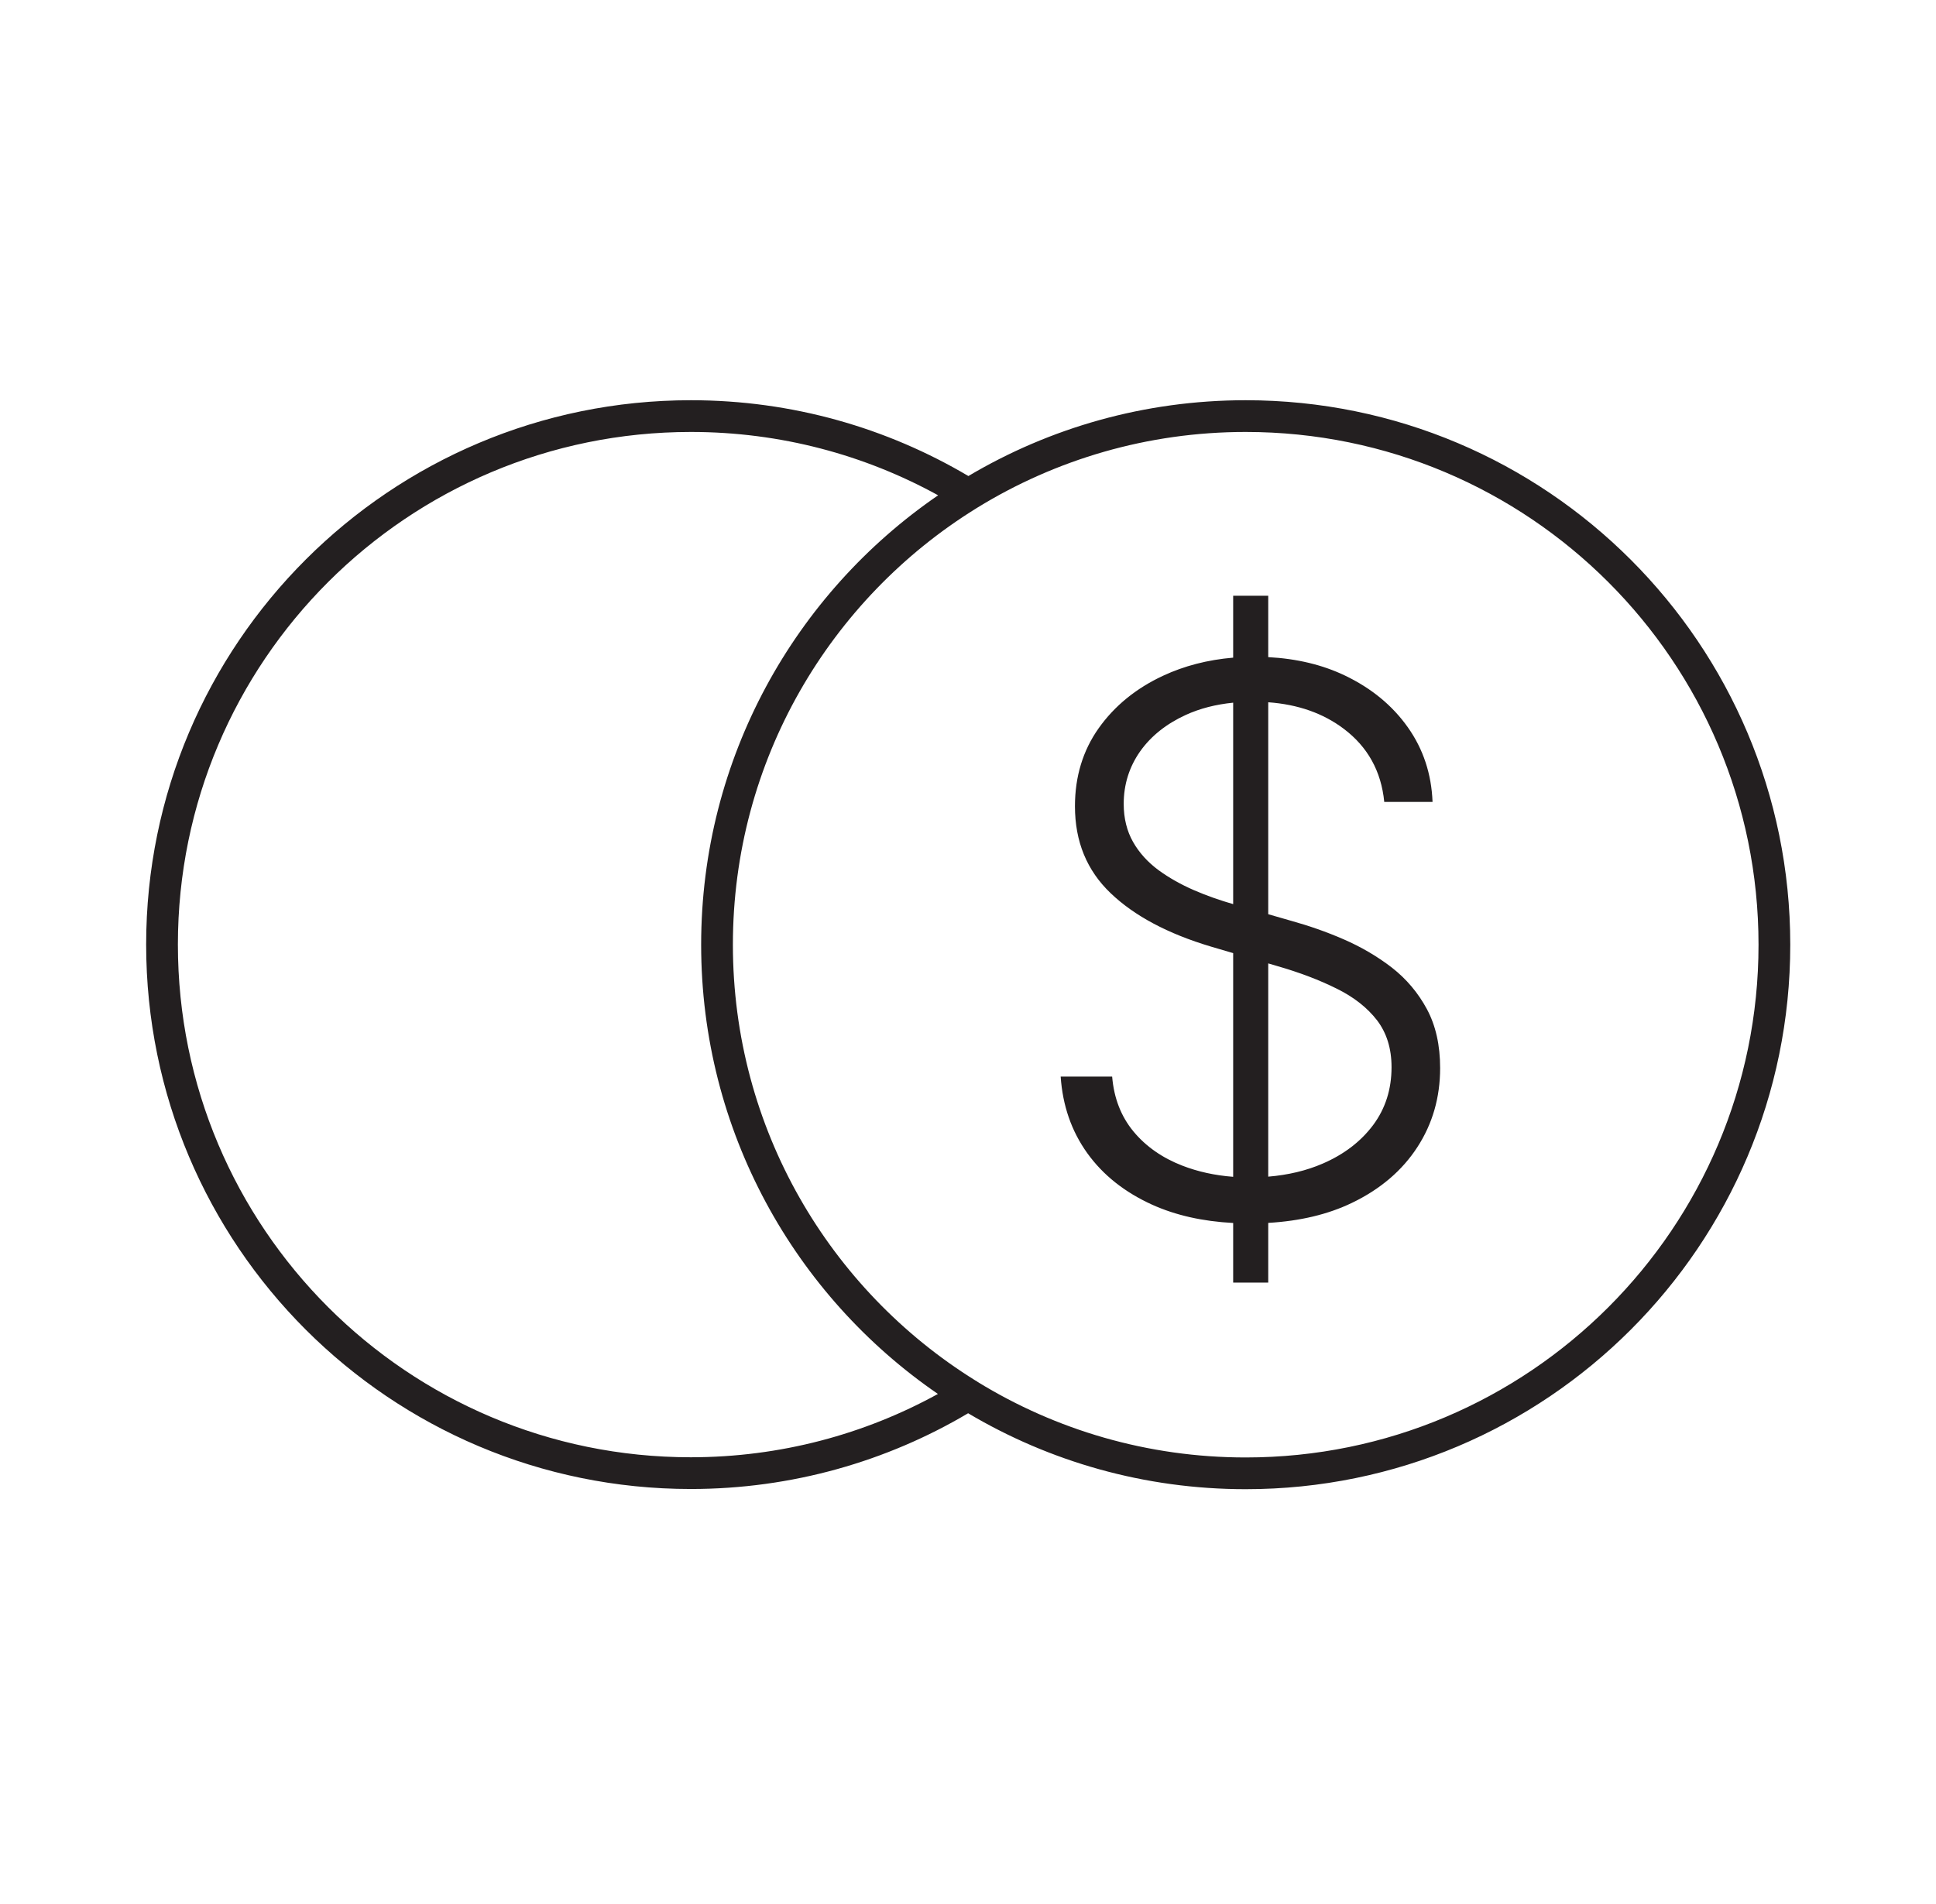 <svg width="61" height="60" viewBox="0 0 61 60" fill="none" xmlns="http://www.w3.org/2000/svg">
<path fill-rule="evenodd" clip-rule="evenodd" d="M21.769 13.612C12.843 13.612 5.605 20.838 5.605 29.764C5.605 38.69 12.838 45.922 21.763 45.922C24.588 45.922 27.244 45.197 29.552 43.927C25.047 40.834 22.092 35.647 22.092 29.77C22.092 23.889 25.05 18.7 29.559 15.608C27.247 14.336 24.595 13.612 21.769 13.612ZM30.725 43.498C30.755 43.513 30.785 43.531 30.812 43.553C33.268 45.059 36.157 45.928 39.25 45.928C48.173 45.928 55.408 38.694 55.408 29.77C55.408 20.846 48.173 13.612 39.25 13.612C36.152 13.612 33.258 14.484 30.799 15.995C30.784 16.006 30.768 16.016 30.751 16.025C26.154 18.873 23.092 23.964 23.092 29.77C23.092 35.565 26.142 40.647 30.725 43.498ZM21.763 46.922C24.954 46.922 27.946 46.05 30.504 44.535C33.065 46.055 36.055 46.928 39.25 46.928C48.726 46.928 56.408 39.246 56.408 29.77C56.408 20.294 48.726 12.612 39.25 12.612C36.059 12.612 33.071 13.483 30.512 15.001C27.948 13.484 24.962 12.612 21.769 12.612C12.292 12.612 4.605 20.285 4.605 29.764C4.605 39.242 12.285 46.922 21.763 46.922ZM42.338 22.965C43.094 23.534 43.52 24.304 43.615 25.266L43.606 25.271H45.137C45.103 24.39 44.845 23.606 44.357 22.917C43.869 22.228 43.209 21.687 42.381 21.29C41.668 20.948 40.855 20.755 39.96 20.708V18.773H38.855V20.724C38.052 20.792 37.314 20.983 36.645 21.295C35.793 21.692 35.114 22.247 34.616 22.95C34.118 23.654 33.87 24.477 33.87 25.405C33.87 26.519 34.243 27.428 34.994 28.146C35.745 28.864 36.798 29.424 38.157 29.83L38.855 30.035V37.084C38.278 37.04 37.746 36.923 37.257 36.734C36.626 36.49 36.109 36.131 35.716 35.658C35.324 35.184 35.099 34.61 35.042 33.926H33.42C33.482 34.84 33.76 35.643 34.257 36.337C34.755 37.031 35.439 37.571 36.305 37.964C37.044 38.297 37.895 38.489 38.855 38.539V40.418H39.96V38.536C40.964 38.478 41.844 38.268 42.596 37.906C43.491 37.476 44.18 36.887 44.658 36.15C45.137 35.414 45.376 34.581 45.376 33.658C45.376 32.935 45.237 32.318 44.96 31.801C44.682 31.285 44.314 30.849 43.855 30.491C43.395 30.136 42.888 29.84 42.338 29.601C41.788 29.361 41.233 29.17 40.683 29.017L39.96 28.809V22.13C40.898 22.198 41.689 22.476 42.338 22.965ZM38.855 22.143V28.491C38.439 28.371 38.023 28.227 37.616 28.05C37.209 27.873 36.836 27.663 36.501 27.419C36.166 27.17 35.898 26.878 35.702 26.534C35.506 26.189 35.406 25.787 35.406 25.333C35.406 24.716 35.583 24.161 35.927 23.673C36.271 23.189 36.755 22.807 37.362 22.529C37.806 22.326 38.304 22.198 38.855 22.143ZM39.96 30.359V37.079C40.587 37.027 41.161 36.891 41.678 36.667C42.352 36.375 42.879 35.969 43.266 35.452C43.654 34.93 43.845 34.323 43.845 33.629C43.845 33.041 43.692 32.553 43.391 32.155C43.084 31.758 42.663 31.423 42.118 31.155C41.573 30.883 40.946 30.644 40.228 30.438L39.96 30.359Z" fill="#231F20"/>
</svg>
